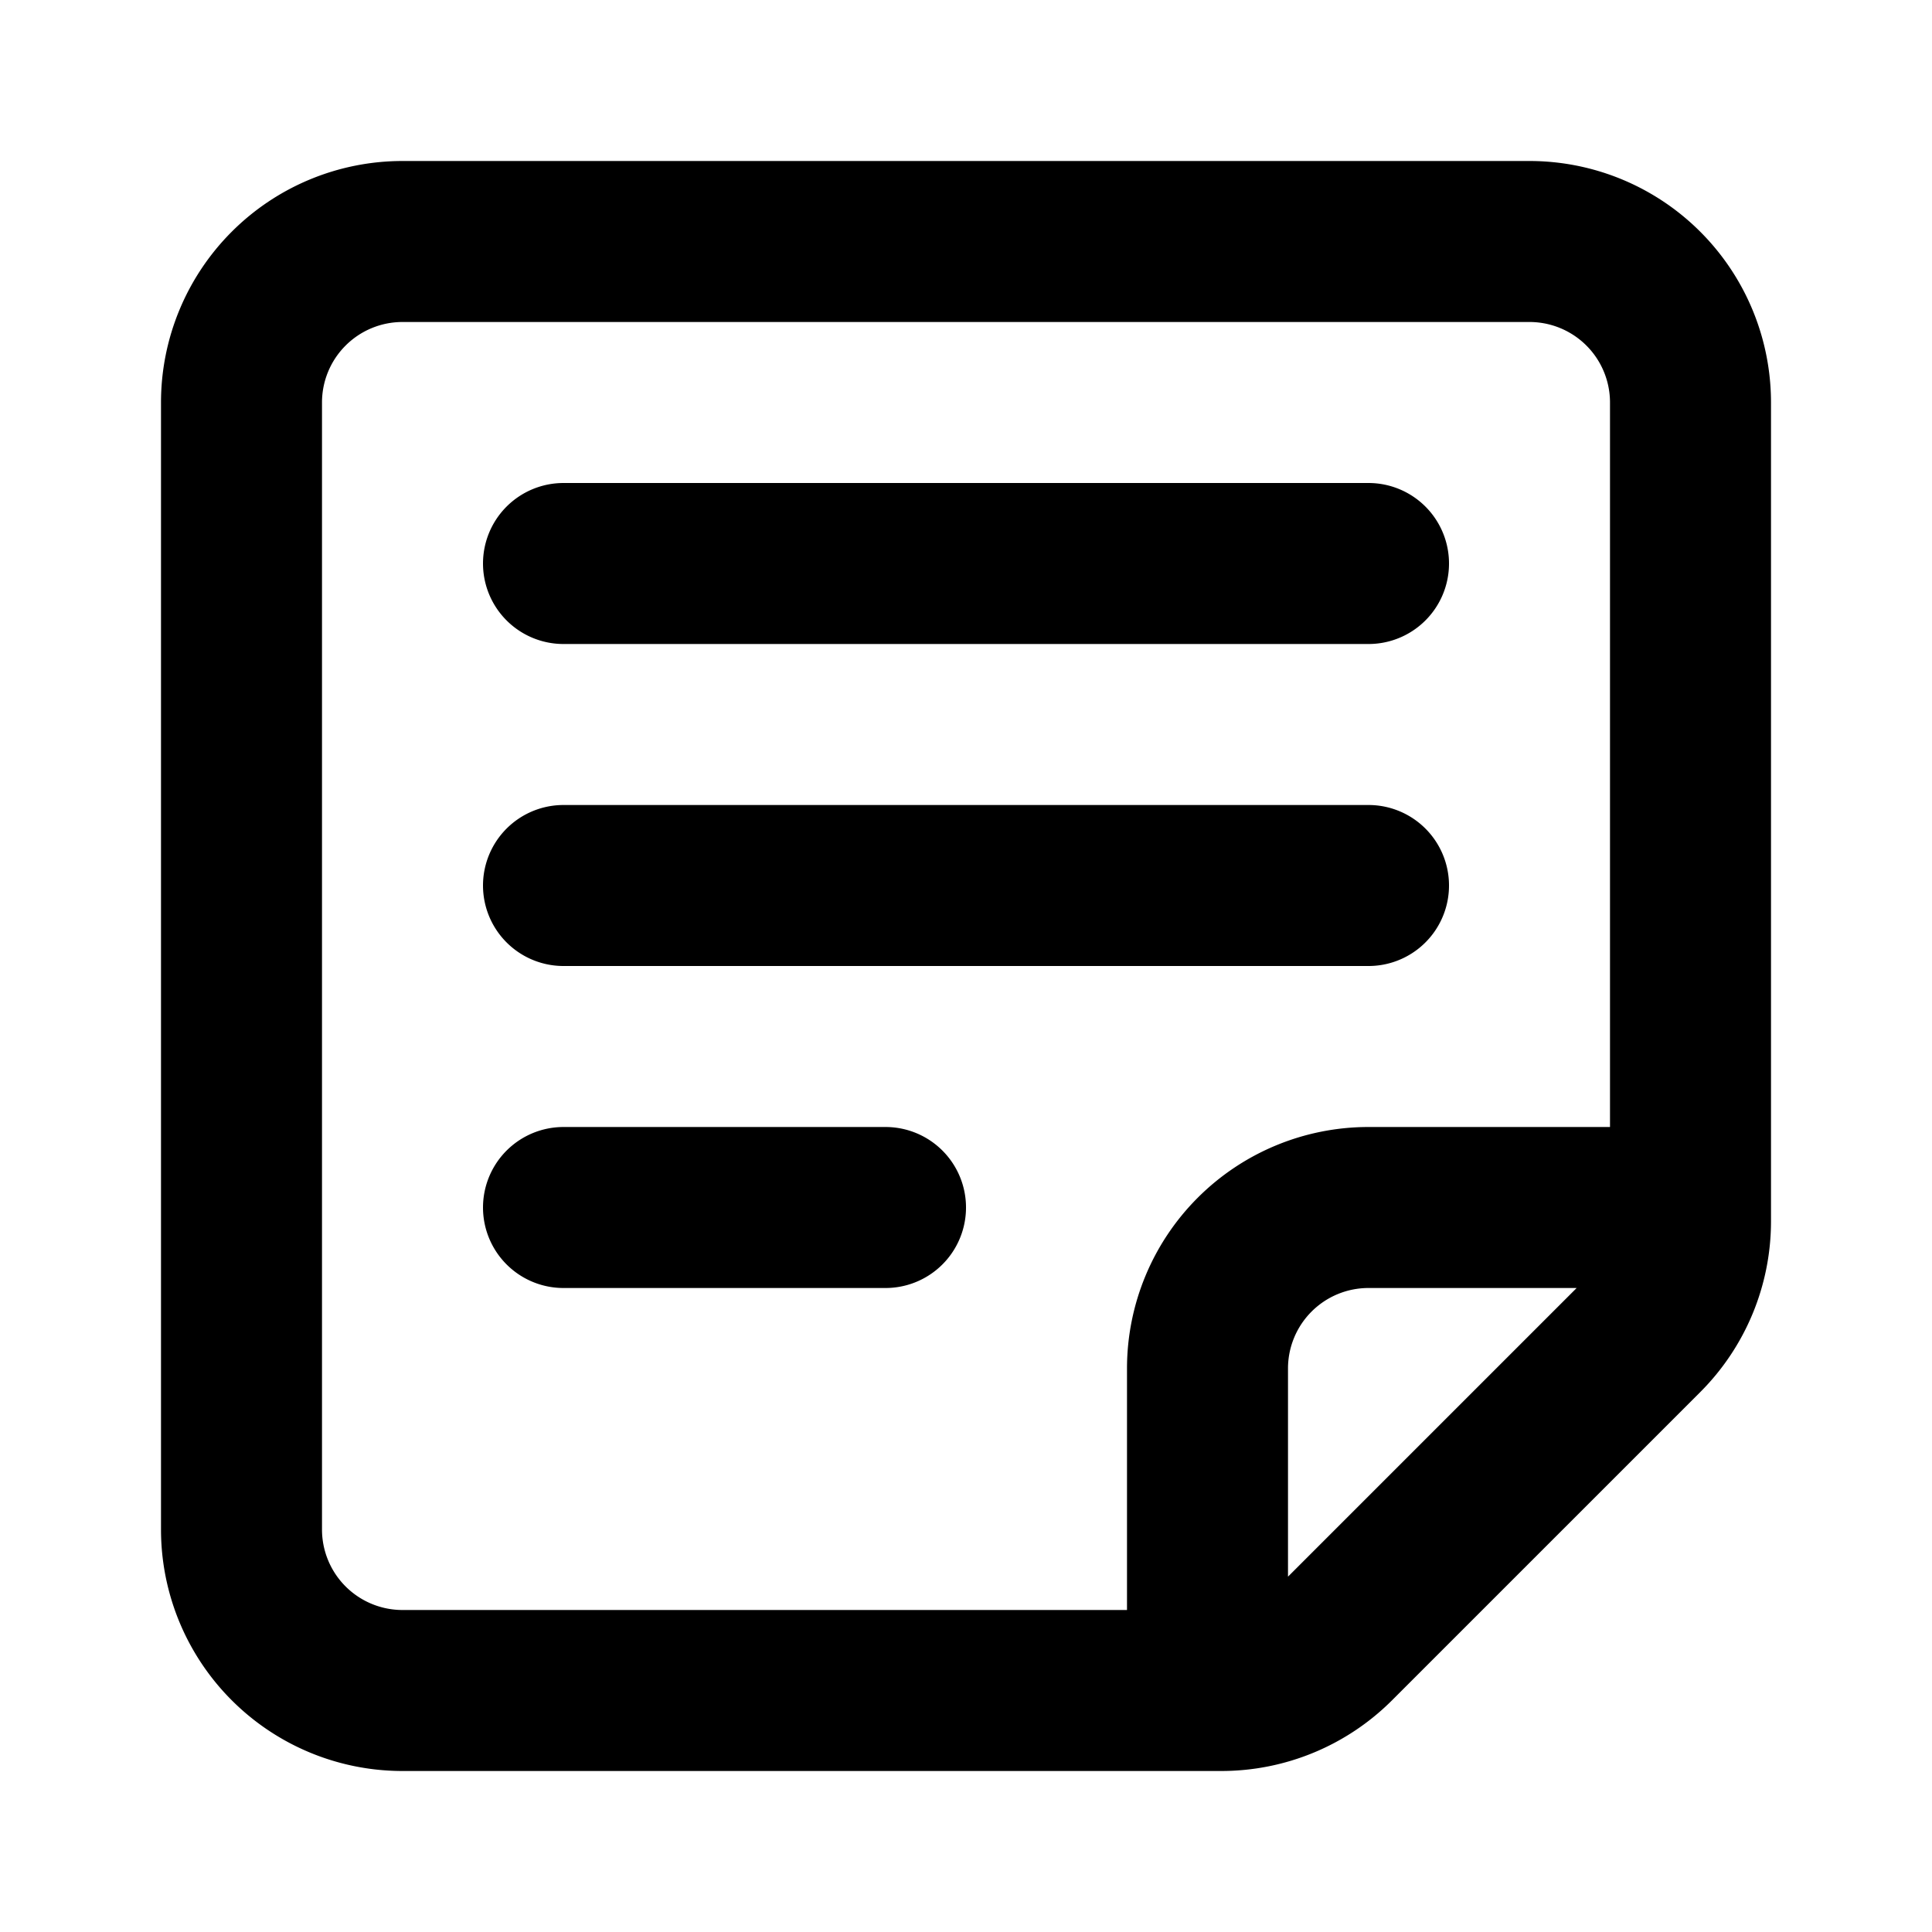 <?xml version="1.0" encoding="utf-8"?>
<svg width="800px" height="800px" viewBox="0 0 24 24" xmlns="http://www.w3.org/2000/svg" fill="none"><path stroke="#000000" stroke-linecap="round" stroke-linejoin="round" stroke-width="2" d="M21 15V5a2 2 0 0 0-2-2H5a2 2 0 0 0-2 2v14a2 2 0 0 0 2 2h10m6-6v.172a2 2 0 0 1-.586 1.414l-3.828 3.828a2 2 0 0 1-1.414.586H15m6-6h-4a2 2 0 0 0-2 2v4M7 7h10M7 11h10M7 15h4"/></svg>